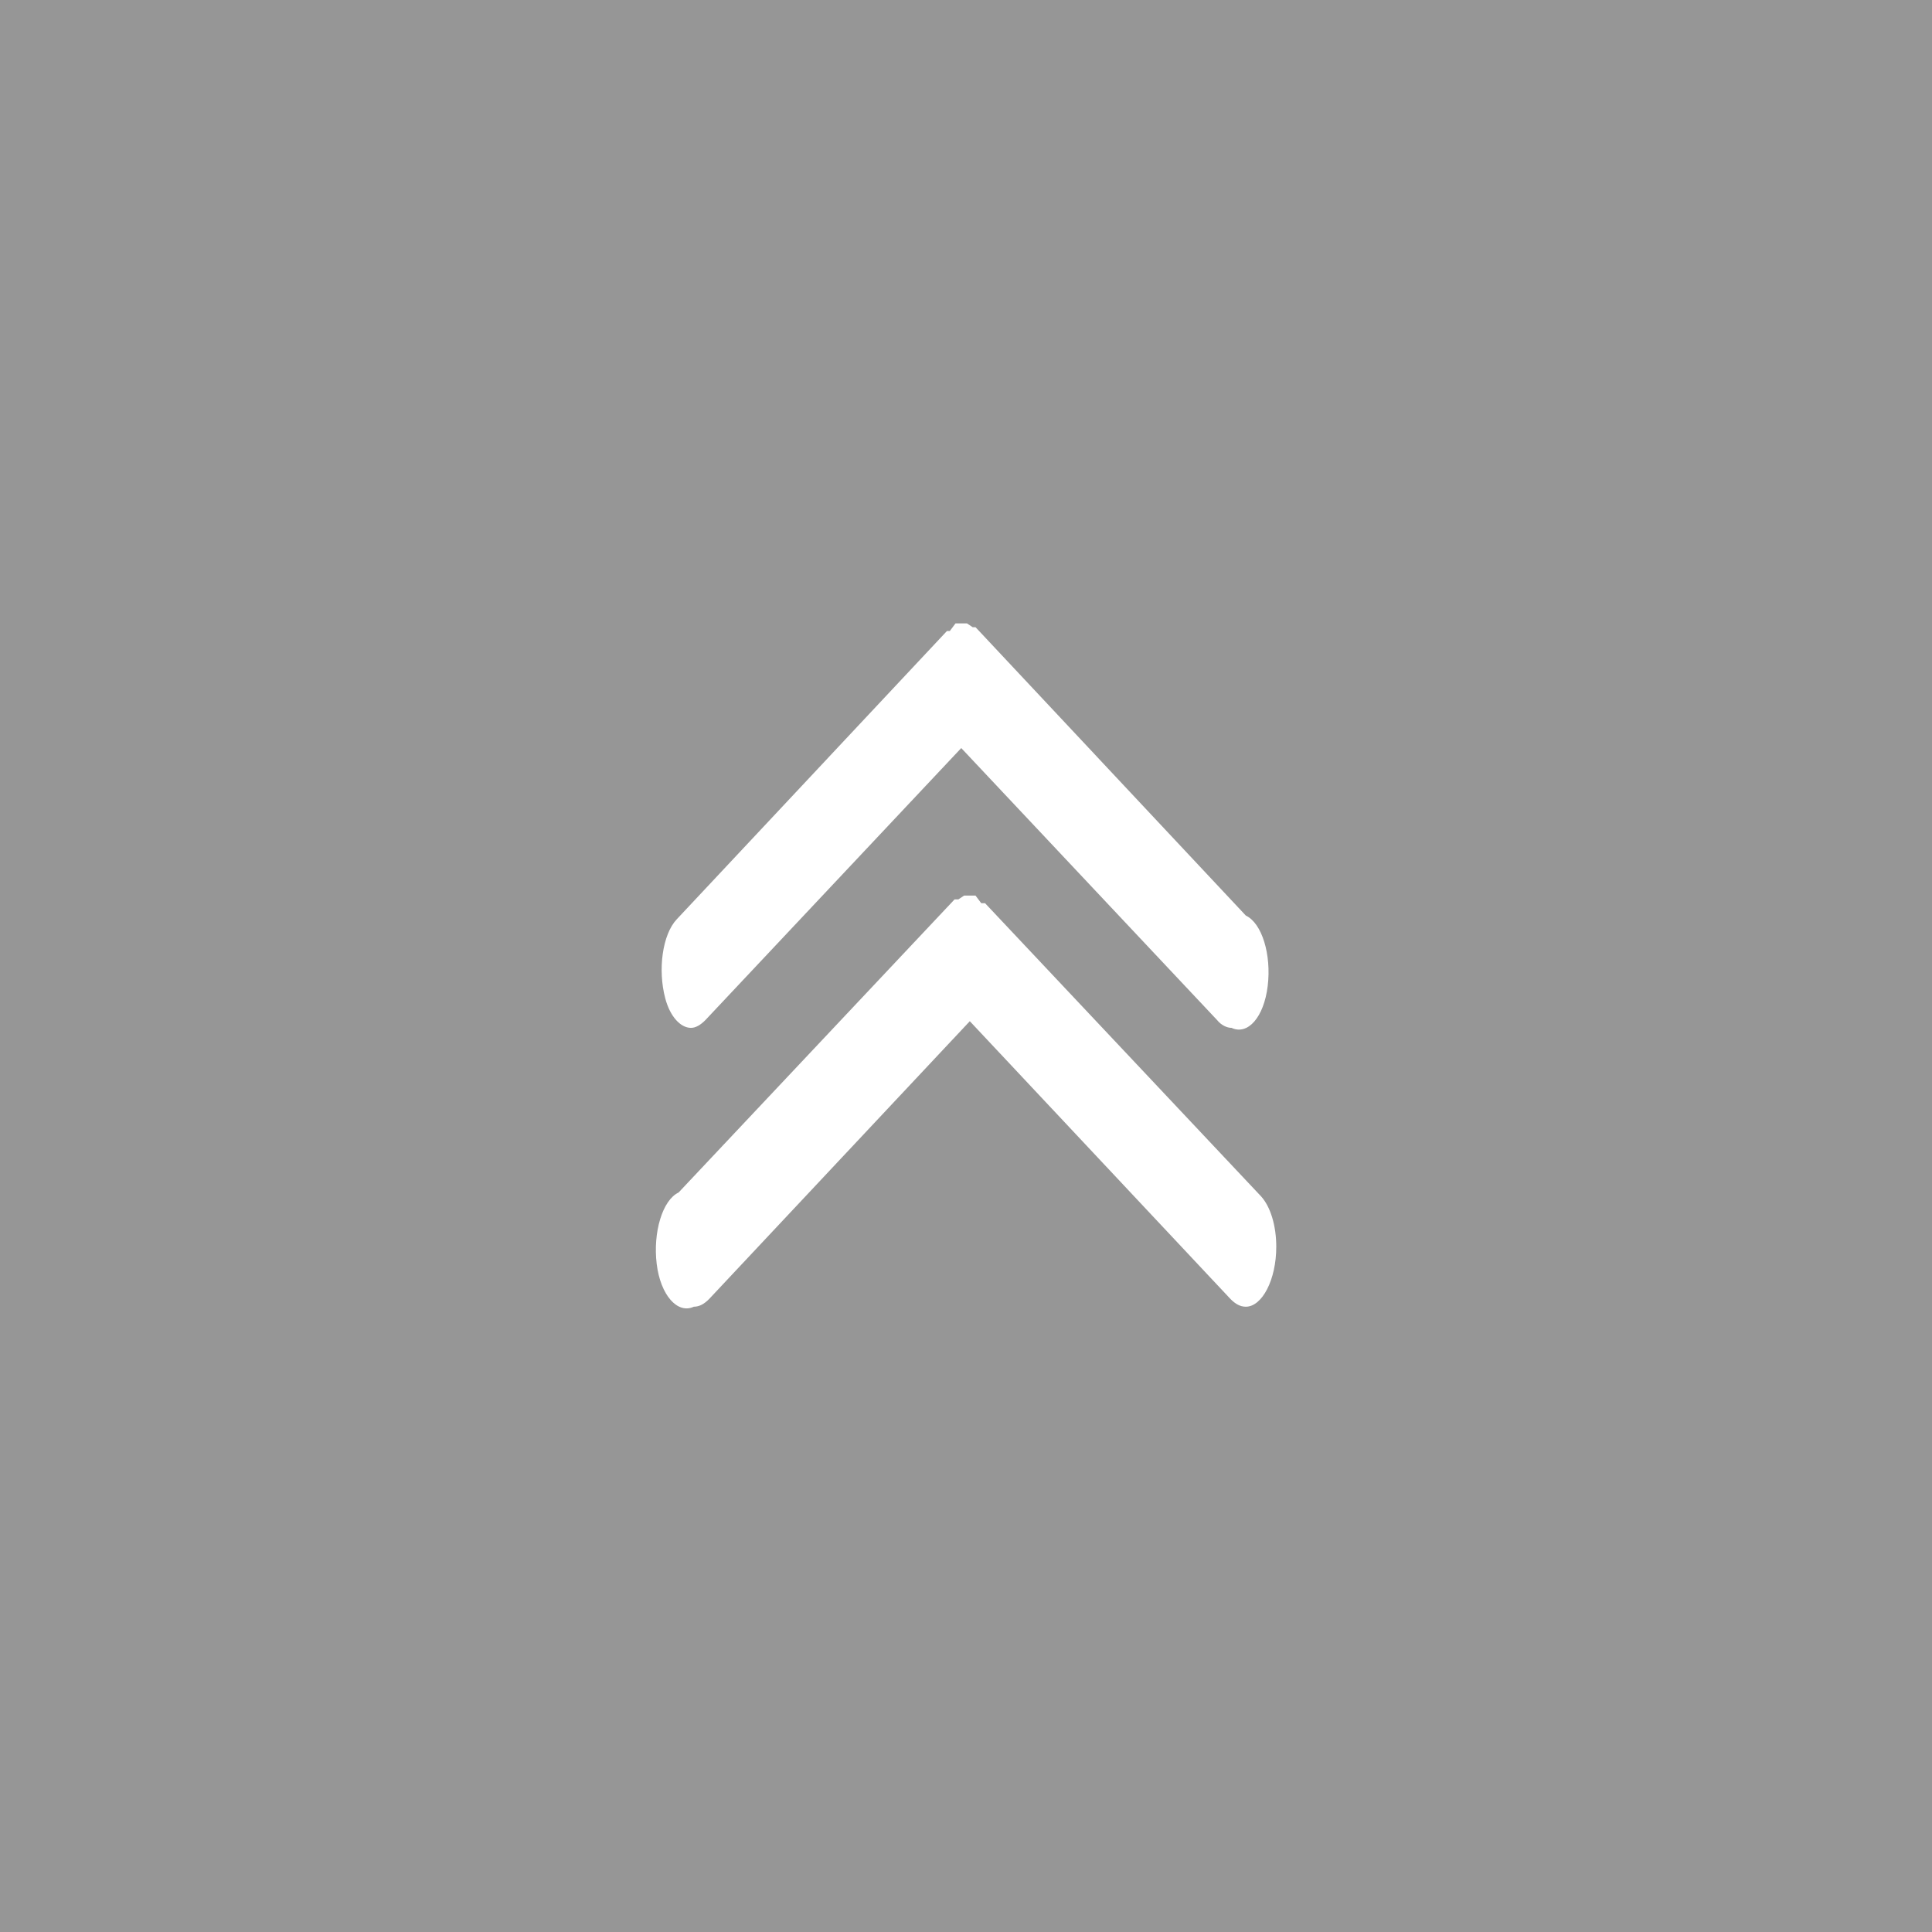 <?xml version="1.0" encoding="utf-8"?>
<!-- Generator: Adobe Illustrator 25.2.1, SVG Export Plug-In . SVG Version: 6.00 Build 0)  -->
<svg version="1.1" id="double-up-sign" xmlns="http://www.w3.org/2000/svg" xmlns:xlink="http://www.w3.org/1999/xlink" x="0px"
	 y="0px" viewBox="0 0 203 203" style="enable-background:new 0 0 203 203;" xml:space="preserve">
<style type="text/css">
	.st0{fill:#969696;}
</style>
<path class="st0" d="M0,0v203h203V0H0z M71.1,96.6l28.4-30.3h0.3l0.6-0.8h0.6h0.6l0.6,0.4h0.3l28.4,30.3c1.7,0.8,2.7,4.1,2.3,7.4
	s-2.1,5.2-3.8,4.4c-0.5,0-1.1-0.3-1.5-0.8l-26.9-28.6l-26.9,28.6c-0.5,0.5-1,0.8-1.5,0.8c-1.1,0-2.2-1.2-2.7-3.1
	C69.1,101.9,69.6,98.2,71.1,96.6z M130.9,137.3c-0.6,0-1.1-0.3-1.6-0.8l-27.4-29.2l-27.4,29.2c-0.5,0.5-1,0.8-1.6,0.8
	c-1.7,0.8-3.5-1.2-3.9-4.5s0.6-6.7,2.3-7.5l29-30.8h0.4l0.6-0.4h0.6h0.6l0.6,0.8h0.4l29,30.8c1,1.1,1.6,3.1,1.6,5.3
	C134.1,134.5,132.6,137.3,130.9,137.3z"/>
</svg>
